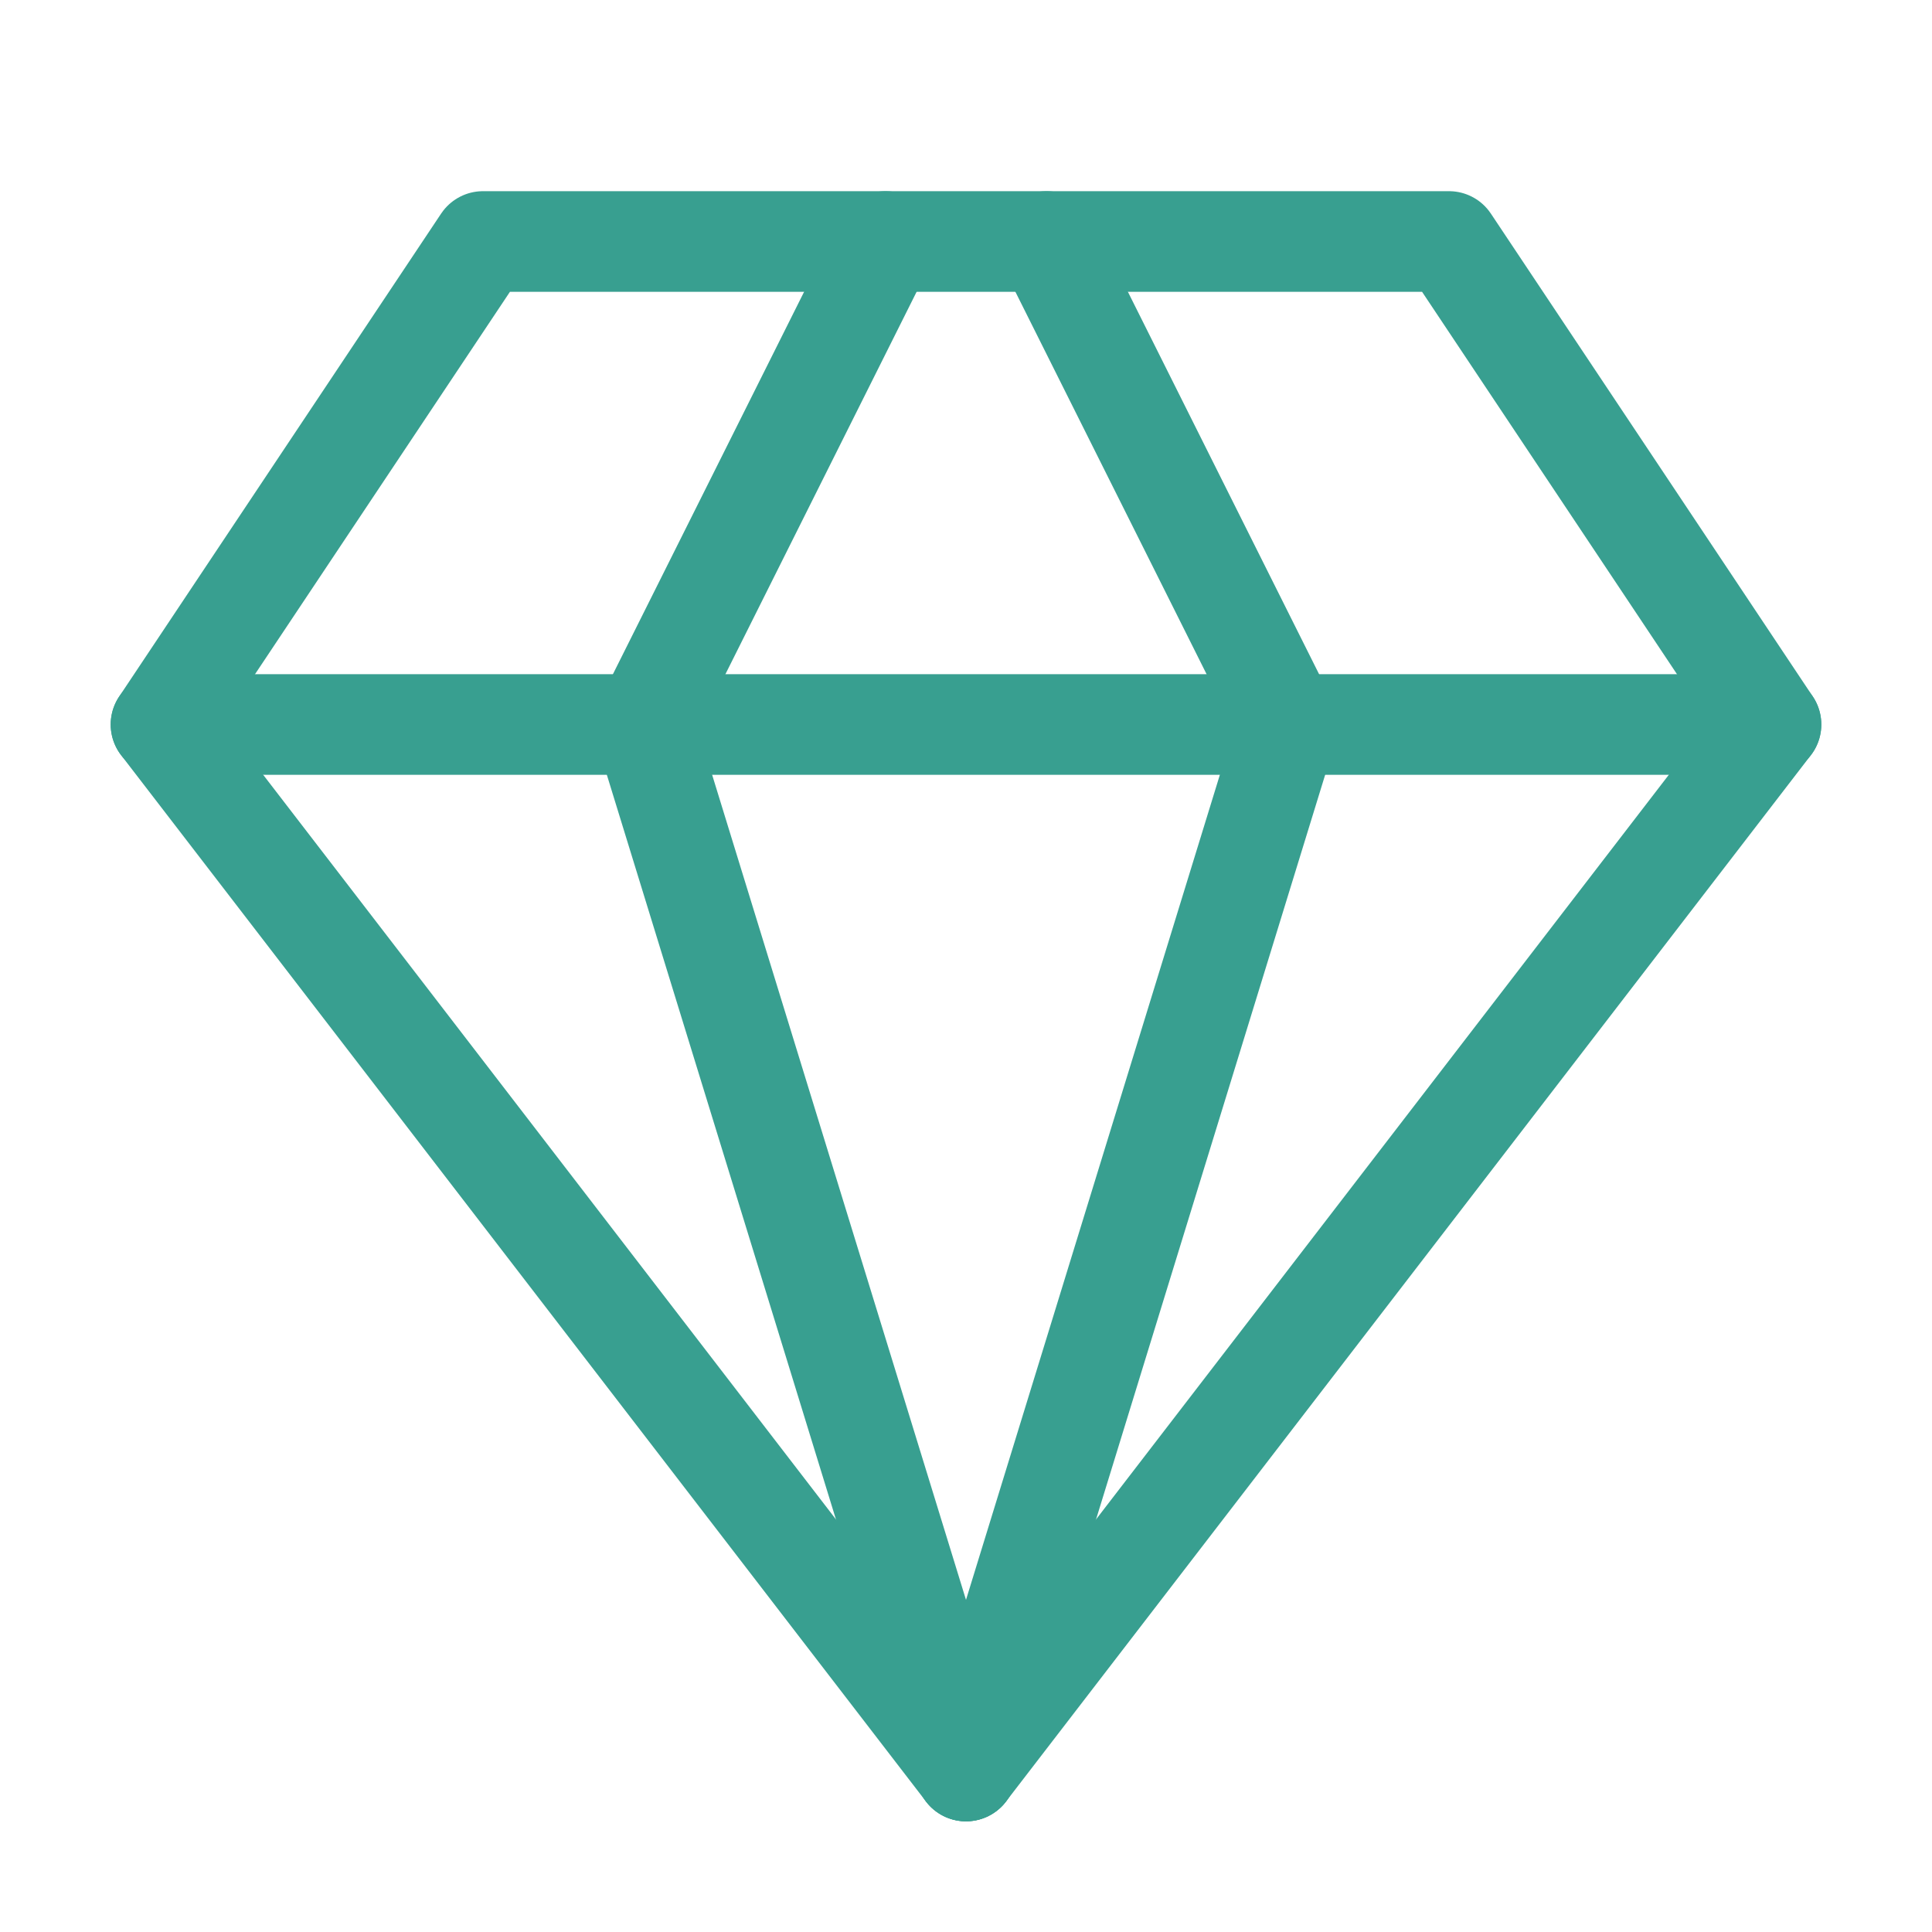 <svg width="56" height="56" viewBox="0 0 56 56" fill="none" xmlns="http://www.w3.org/2000/svg">
<path d="M14 7H42L51.333 21L28 51.333L4.667 21L14 7Z" stroke="#389F90" stroke-width="2.917" stroke-linecap="round" stroke-linejoin="round"/>
<path d="M28 51.333L37.333 21L30.333 7" stroke="#389F90" stroke-width="2.917" stroke-linecap="round" stroke-linejoin="round"/>
<path d="M28 51.333L18.667 21L25.667 7" stroke="#389F90" stroke-width="2.917" stroke-linecap="round" stroke-linejoin="round"/>
<path d="M4.667 21H51.333" stroke="#389F90" stroke-width="2.917" stroke-linecap="round" stroke-linejoin="round"/>
</svg>

